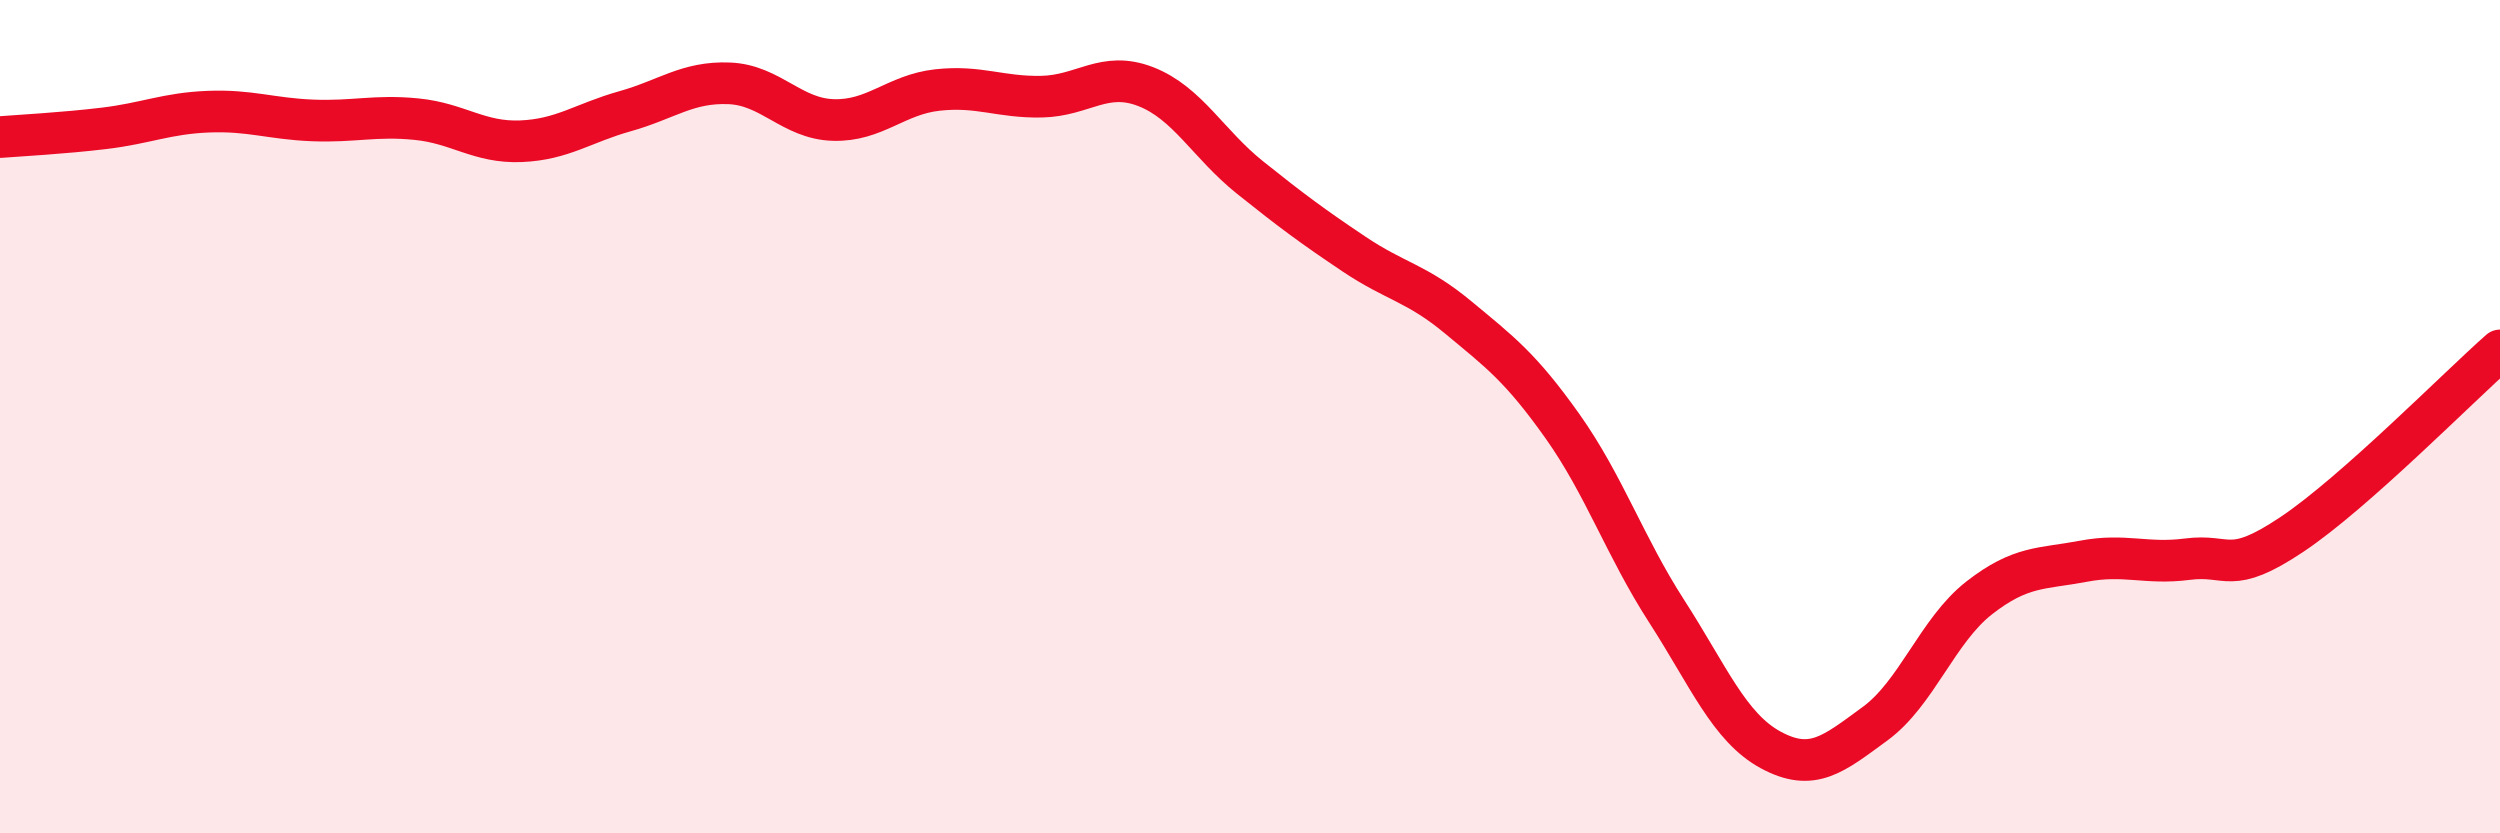 
    <svg width="60" height="20" viewBox="0 0 60 20" xmlns="http://www.w3.org/2000/svg">
      <path
        d="M 0,3.29 C 0.5,3.25 1.5,3.2 2.5,3.08 C 3.5,2.96 4,2.72 5,2.68 C 6,2.64 6.5,2.85 7.5,2.89 C 8.5,2.93 9,2.76 10,2.86 C 11,2.96 11.5,3.43 12.5,3.39 C 13.5,3.35 14,2.95 15,2.67 C 16,2.39 16.5,1.96 17.5,2 C 18.5,2.04 19,2.85 20,2.88 C 21,2.91 21.5,2.27 22.5,2.16 C 23.5,2.05 24,2.34 25,2.32 C 26,2.3 26.5,1.69 27.5,2.08 C 28.5,2.47 29,3.46 30,4.26 C 31,5.06 31.5,5.43 32.5,6.1 C 33.5,6.77 34,6.79 35,7.62 C 36,8.45 36.5,8.82 37.5,10.23 C 38.5,11.64 39,13.12 40,14.67 C 41,16.22 41.5,17.46 42.5,18 C 43.5,18.54 44,18.1 45,17.37 C 46,16.64 46.5,15.13 47.5,14.35 C 48.5,13.57 49,13.66 50,13.47 C 51,13.28 51.5,13.55 52.5,13.42 C 53.5,13.29 53.5,13.83 55,12.83 C 56.5,11.83 59,9.29 60,8.41L60 20L0 20Z"
        fill="#EB0A25"
        opacity="0.1"
        stroke-linecap="round"
        stroke-linejoin="round"
      />
      <path
        d="M 0,3.29 C 0.5,3.25 1.5,3.2 2.5,3.08 C 3.5,2.96 4,2.72 5,2.68 C 6,2.64 6.5,2.85 7.5,2.89 C 8.5,2.93 9,2.76 10,2.86 C 11,2.96 11.5,3.43 12.5,3.39 C 13.5,3.35 14,2.95 15,2.67 C 16,2.39 16.5,1.96 17.5,2 C 18.5,2.04 19,2.85 20,2.88 C 21,2.91 21.5,2.27 22.5,2.16 C 23.5,2.05 24,2.34 25,2.32 C 26,2.3 26.5,1.69 27.5,2.08 C 28.5,2.47 29,3.46 30,4.26 C 31,5.06 31.5,5.43 32.5,6.1 C 33.5,6.77 34,6.79 35,7.62 C 36,8.45 36.5,8.82 37.5,10.23 C 38.5,11.64 39,13.12 40,14.67 C 41,16.22 41.5,17.46 42.5,18 C 43.5,18.54 44,18.1 45,17.37 C 46,16.64 46.5,15.13 47.5,14.35 C 48.5,13.57 49,13.66 50,13.47 C 51,13.28 51.5,13.55 52.5,13.42 C 53.5,13.29 53.5,13.83 55,12.83 C 56.5,11.83 59,9.29 60,8.41"
        stroke="#EB0A25"
        stroke-width="1"
        fill="none"
        stroke-linecap="round"
        stroke-linejoin="round"
      />
    </svg>
  